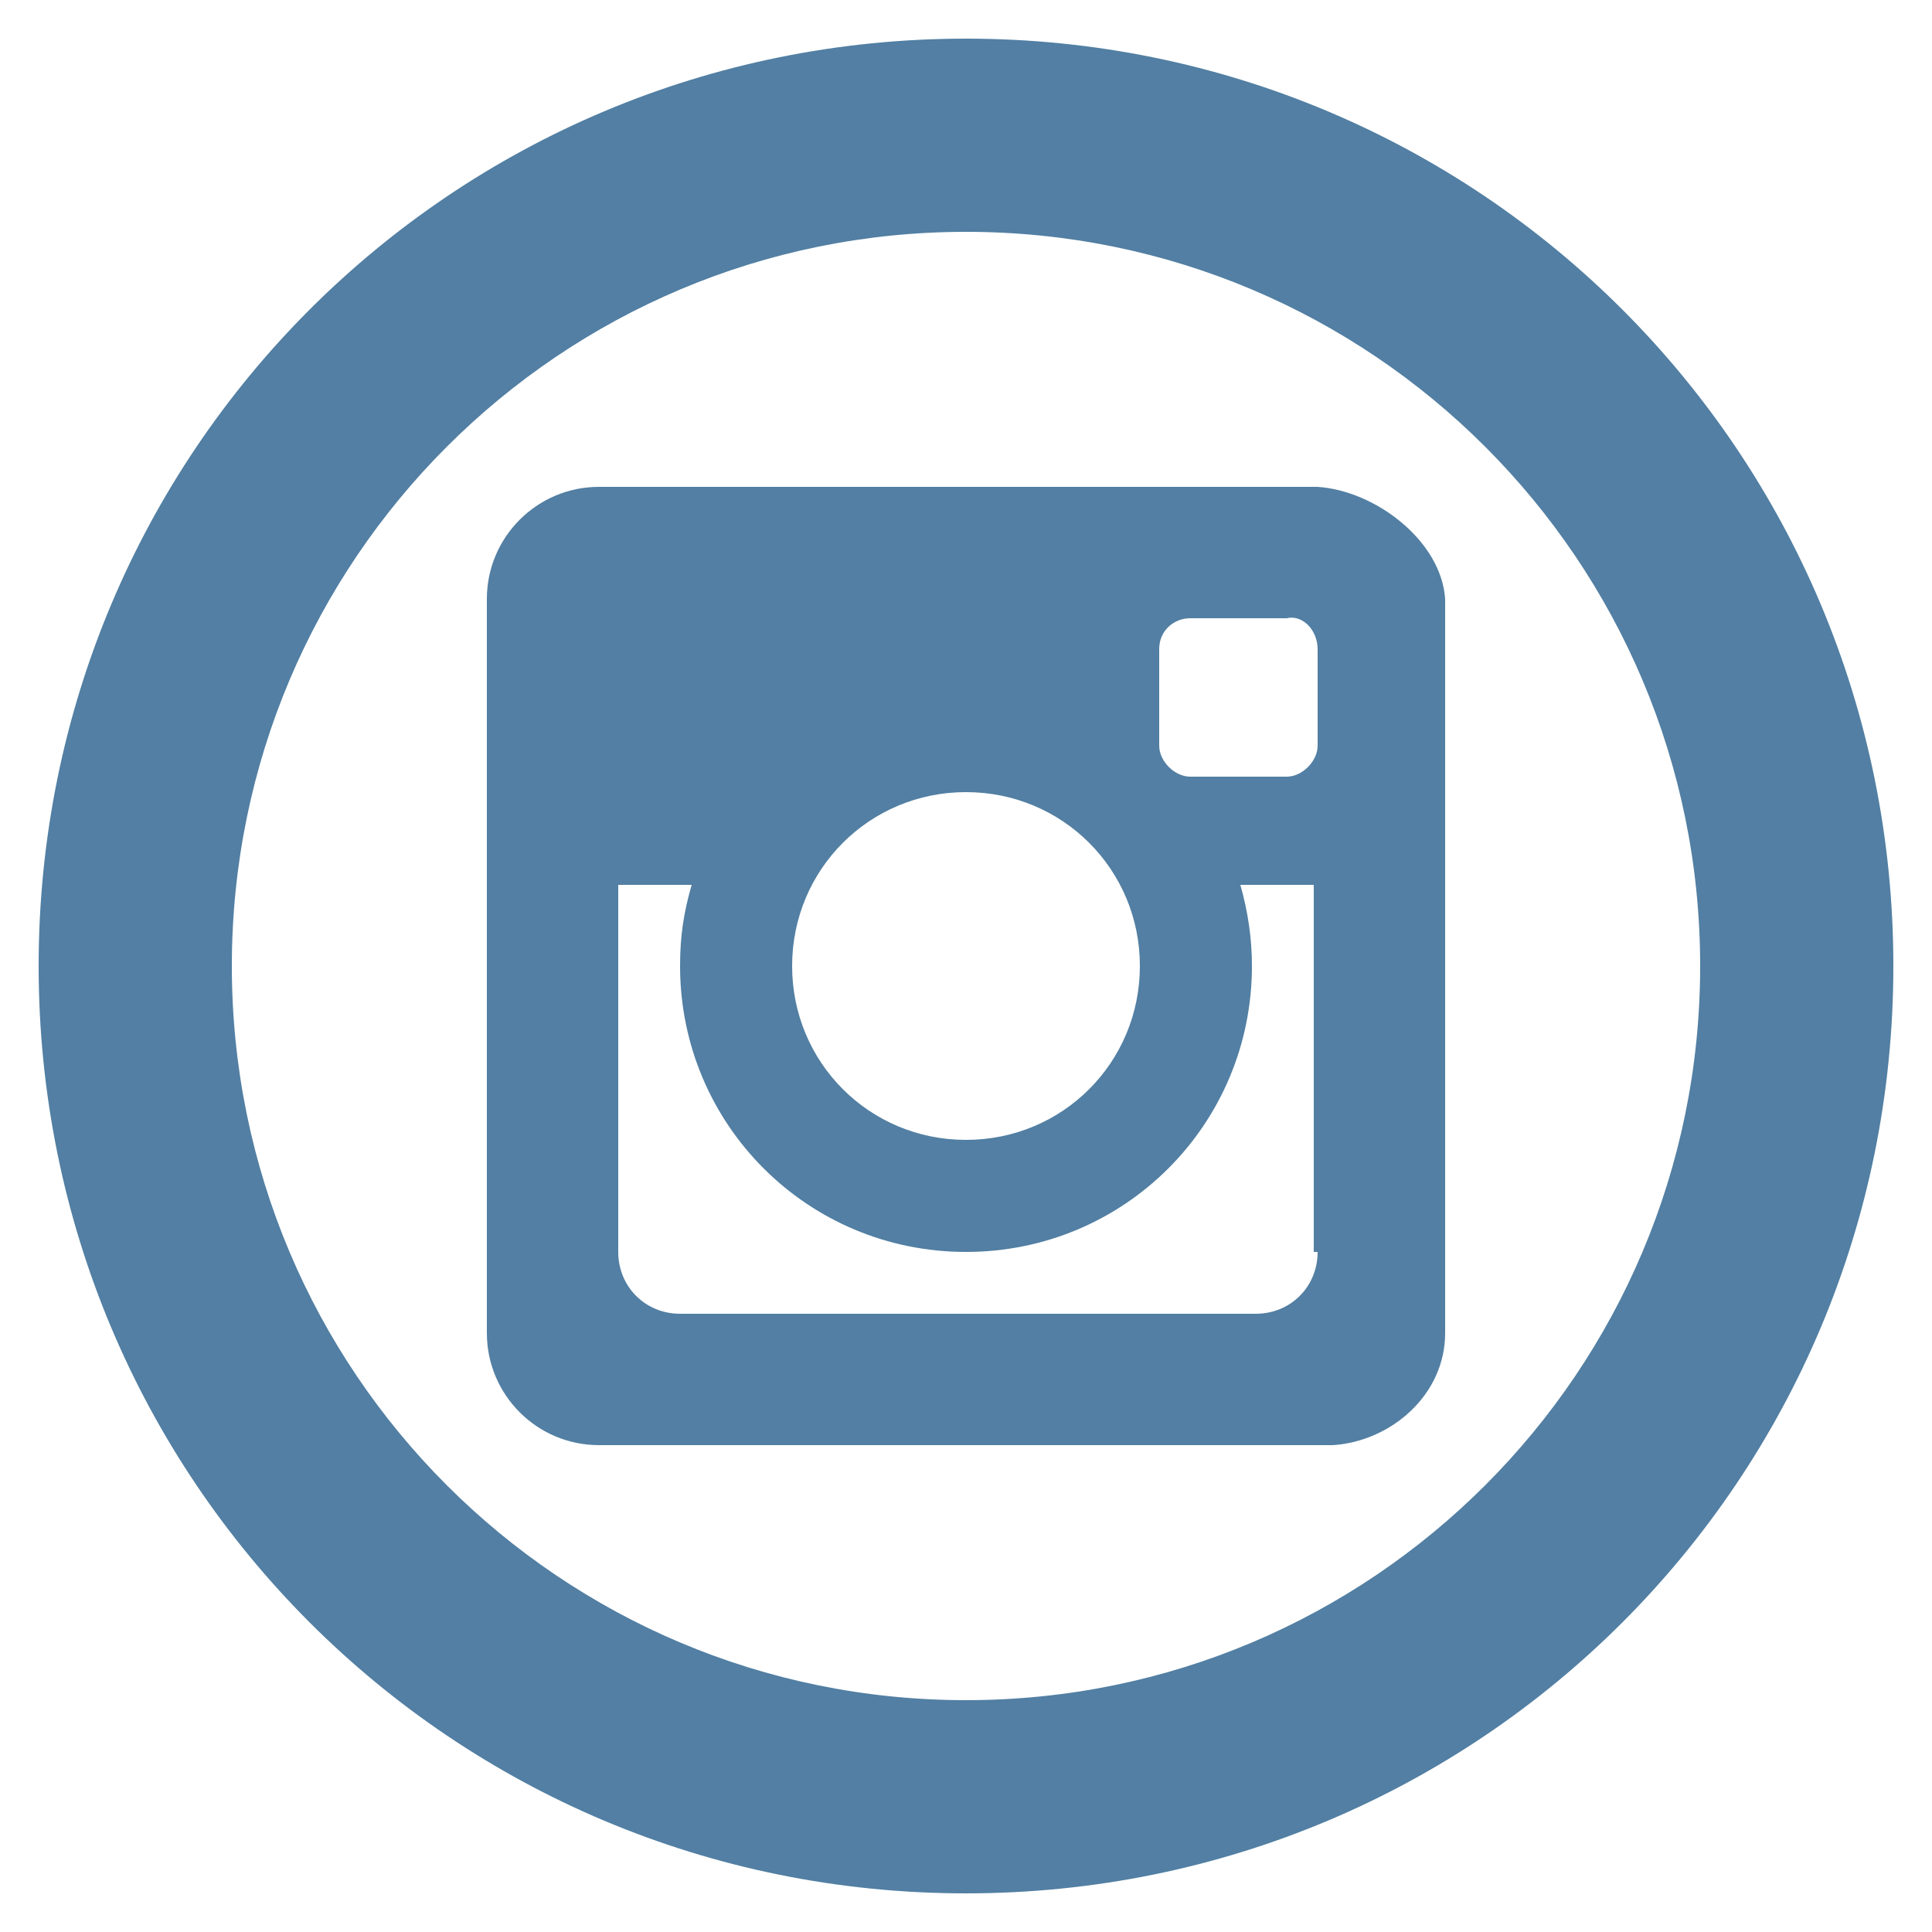 <?xml version="1.0" ?><!DOCTYPE svg  PUBLIC '-//W3C//DTD SVG 1.1//EN'  'http://www.w3.org/Graphics/SVG/1.1/DTD/svg11.dtd'><svg enable-background="new 0 0 50 50" id="Layer_1" version="1.1" viewBox="0 0 50 50" xml:space="preserve" xmlns="http://www.w3.org/2000/svg" xmlns:xlink="http://www.w3.org/1999/xlink"><path d="M34.1,12.6c0,0-18.5,0-18.6,0c-1.6,0-2.9,1.3-2.9,2.9l0,0c0,0,0,19,0,19c0,1.6,1.3,2.9,2.9,2.9  c0,0,19,0,19,0c1.5-0.1,2.9-1.3,2.9-2.9c0,0,0-19,0-19C37.3,14,35.6,12.7,34.1,12.6z M25,20.5c2.5,0,4.5,2,4.5,4.5  c0,2.5-2,4.5-4.5,4.5c-2.5,0-4.5-2-4.5-4.5C20.5,22.5,22.5,20.5,25,20.5z M34.1,32.4c0,0.9-0.7,1.6-1.6,1.6H25h-7.4  c-0.9,0-1.6-0.7-1.6-1.6v-9.5h1.9c-0.2,0.7-0.3,1.3-0.3,2.1c0,4.1,3.3,7.4,7.4,7.4s7.4-3.3,7.4-7.4c0-0.7-0.1-1.4-0.3-2.1h1.9V32.4z   M34.1,16.8v2.5h0c0,0.4-0.4,0.8-0.8,0.8v0h-2.5c-0.4,0-0.8-0.4-0.8-0.8h0v-2.5h0c0,0,0,0,0,0c0-0.5,0.4-0.8,0.8-0.8h2.5v0  C33.7,15.9,34.1,16.3,34.1,16.8C34.1,16.8,34.1,16.8,34.1,16.8L34.1,16.8z" fill="#527FA3" id="camera"/><path d="M25,1C11.7,1,1,11.7,1,25s10.7,24,24,24s24-10.7,24-24S38.3,1,25,1z M25,44C14.5,44,6,35.5,6,25S14.5,6,25,6  s19,8.5,19,19S35.5,44,25,44z" fill="#527FA3"/></svg>